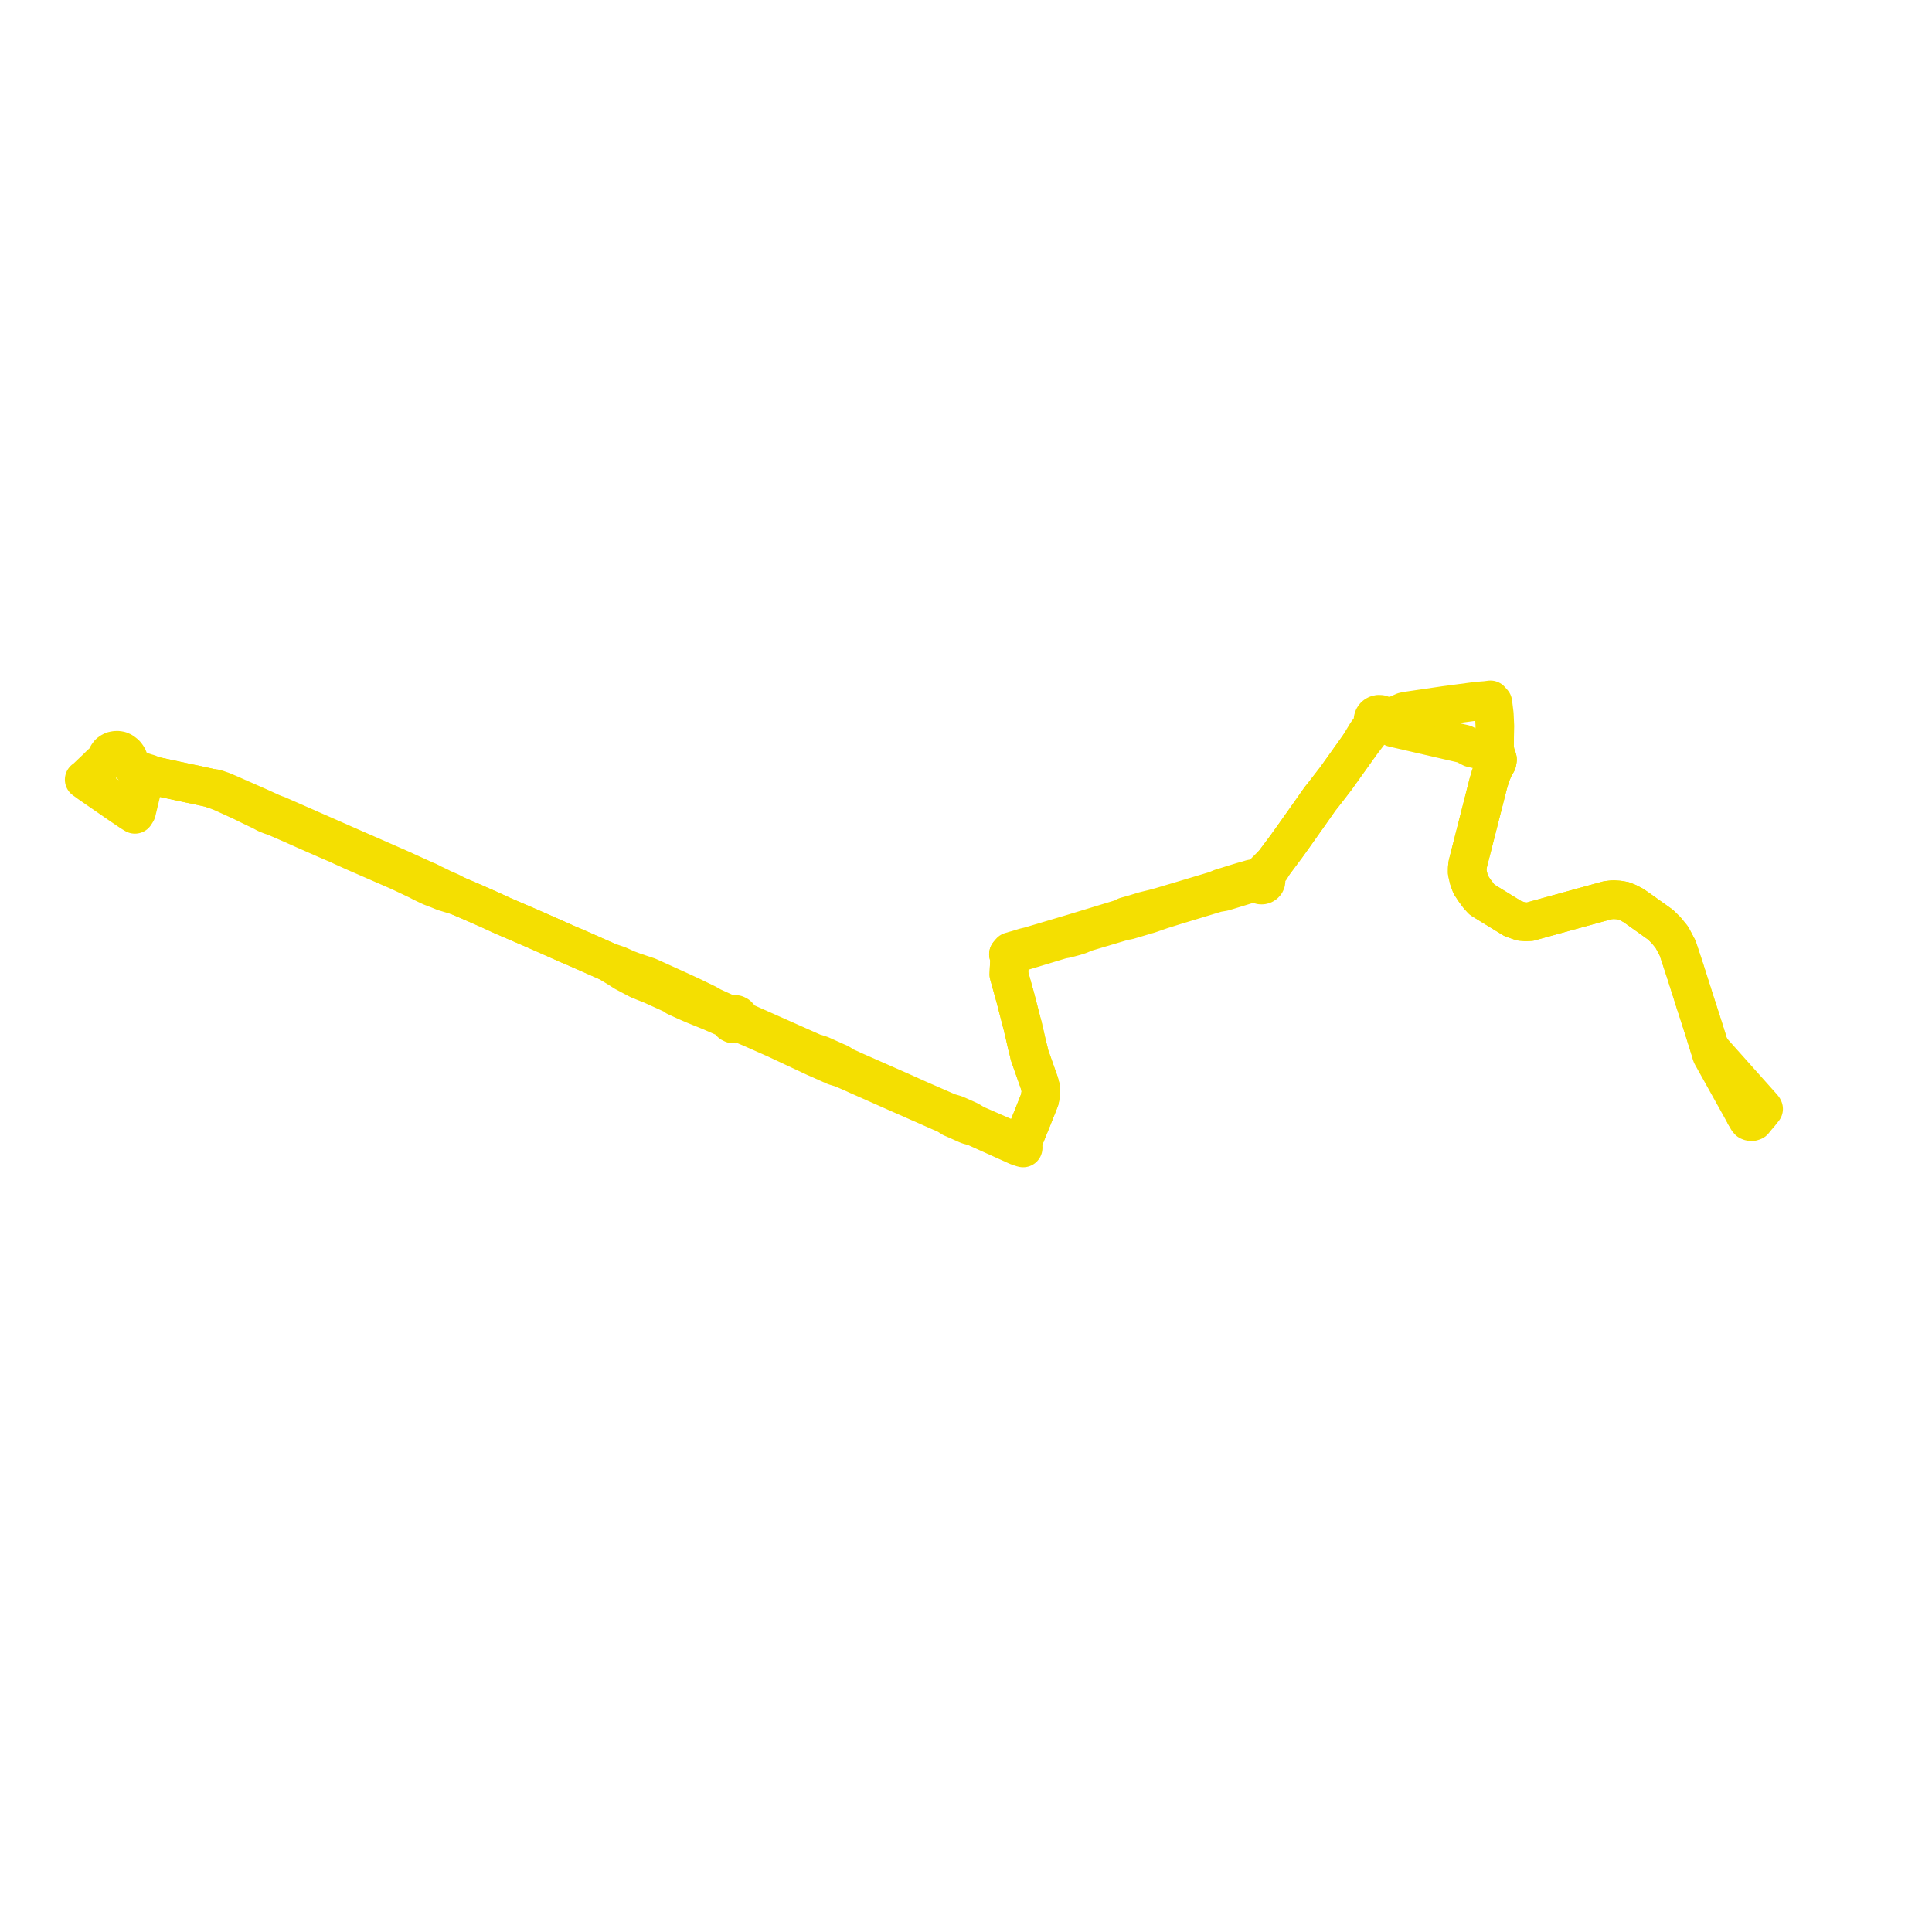     
<svg width="458.93" height="458.93" version="1.1"
     xmlns="http://www.w3.org/2000/svg">

  <title>Plan de ligne</title>
  <desc>Du 0000-00-00 au 9999-01-01</desc>

<path d='M 34.004 186.302 L 34.078 185.992 L 34.139 185.74 L 34.253 185.209 L 34.311 184.939 L 34.349 184.758 L 34.473 184.179 L 35.268 184.281 L 35.783 184.243 L 36.181 184.215 L 40.818 185.215 L 45.165 186.152 L 45.813 186.281 L 46.341 186.388 L 46.778 186.483 L 47.867 186.721 L 49.227 187.018 L 50.414 187.296 L 50.878 187.54 L 51.343 187.681 L 52.476 188.113 L 53.635 188.627 L 57.463 190.386 L 59.749 191.504 L 60.44 191.842 L 61.943 192.545 L 62.316 192.736 L 63.262 193.253 L 63.884 193.503 L 64.287 193.666 L 65.317 194.009 L 68.351 195.327 L 69.039 195.626 L 72.323 197.089 L 72.759 197.282 L 73.395 197.563 L 77.204 199.239 L 77.5 199.369 L 80.211 200.535 L 80.486 200.654 L 81.361 201.066 L 82.094 201.398 L 84.097 202.303 L 84.961 202.68 L 94.859 206.994 L 95.619 207.353 L 99.369 209.126 L 100.247 209.596 L 100.406 209.671 L 100.789 209.854 L 101.349 210.125 L 101.711 210.296 L 101.957 210.408 L 102.206 210.531 L 102.523 210.664 L 104.166 211.294 L 105.465 211.826 L 108.769 212.822 L 109.948 213.323 L 110.315 213.479 L 110.848 213.704 L 111.452 213.966 L 112.635 214.479 L 112.968 214.623 L 114.789 215.432 L 115.039 215.54 L 115.726 215.837 L 116.42 216.152 L 116.962 216.401 L 117.263 216.54 L 119.504 217.569 L 120.398 217.954 L 125.724 220.243 L 128.43 221.432 L 129.436 221.874 L 133.931 223.87 L 134.299 224.041 L 134.975 224.337 L 135.941 224.742 L 136.353 224.909 L 136.65 225.04 L 144.338 228.437 L 145.369 229.057 L 146.621 229.81 L 148.365 230.923 L 151.466 232.568 L 151.949 232.8 L 153.848 233.556 L 154.862 233.96 L 156.68 234.785 L 157.645 235.223 L 158.527 235.623 L 159.396 236.017 L 160.129 236.35 L 160.558 236.727 L 161.16 237.005 L 163.033 237.867 L 164.979 238.704 L 168.739 240.227 L 168.951 240.315 L 169.199 240.424 L 170.413 240.957 L 171.8 241.566 L 172.27 241.772 L 173.193 242.175 L 173.343 242.656 L 173.656 243.006 L 174.088 243.217 L 174.694 243.24 L 174.796 243.194 L 175.239 242.994 L 176.036 243.219 L 176.538 243.386 L 178.328 244.137 L 179.381 244.603 L 184.307 246.784 L 188.738 248.862 L 192.653 250.698 L 192.905 250.816 L 193.715 251.196 L 194.725 251.635 L 196.914 252.613 L 198.304 253.234 L 200.075 253.775 L 200.55 253.989 L 202.329 254.763 L 202.639 254.898 L 203.245 255.175 L 203.574 255.326 L 203.894 255.471 L 205.401 256.139 L 213.534 259.746 L 214.086 259.988 L 217.041 261.283 L 217.228 261.372 L 218.36 261.877 L 219.18 262.23 L 224.789 264.709 L 224.979 264.793 L 225.78 265.307 L 226.182 265.564 L 226.597 265.731 L 229.306 266.935 L 229.567 267.051 L 230.049 267.253 L 231.48 267.64 L 231.918 267.837 L 241.055 271.961 L 241.595 272.205 L 241.879 272.313 L 242.247 272.457 L 242.423 272.496 L 242.678 272.581 L 242.925 272.664 L 243.034 272.685 L 243.042 272.591 L 243.03 272.472 L 243.013 272.415 L 242.949 272.244 L 242.921 272.173 L 242.783 271.962 L 242.795 271.758 L 242.875 271.418 L 243.054 270.949 L 243.217 270.548 L 243.301 270.34 L 244.015 268.581 L 244.634 267.06 L 244.949 266.284 L 245.229 265.594 L 246.959 261.242 L 247.262 259.587 L 247.243 258.644 L 247.148 258.269 L 246.884 257.236 L 246.631 256.519 L 245.054 252.053 L 244.558 250.649 L 244.47 250.258 L 244.32 249.589 L 243.951 248.177 L 243.415 245.784 L 243.308 245.351 L 243.105 244.528 L 242.972 243.84 L 242.786 243.194 L 242.074 240.439 L 241.199 237.052 L 240.967 236.215 L 239.644 231.458 L 239.703 230.106 L 239.855 227.447 L 239.55 226.671 L 240.476 226.66 L 240.705 226.597 L 241.242 226.451 L 241.724 226.311 L 242.268 226.164 L 244.889 225.371 L 250.9 223.553 L 252.2 223.16 L 253.264 222.979 L 254.286 222.704 L 255.263 222.441 L 256.017 222.204 L 256.439 222.071 L 257.846 221.476 L 261.176 220.486 L 267.056 218.74 L 267.887 218.628 L 270.042 217.992 L 272.013 217.409 L 272.257 217.338 L 272.968 217.128 L 274.127 216.727 L 275.873 216.123 L 279.1 215.113 L 279.251 215.067 L 279.526 214.984 L 286.314 212.926 L 289.036 212.1 L 289.347 212.047 L 290.581 211.835 L 291.661 211.516 L 295.824 210.24 L 296.808 209.939 L 297.86 209.617 L 298.158 209.665 L 298.745 209.758 L 298.831 209.856 L 298.944 209.985 L 299.204 210.147 L 299.504 210.233 L 299.818 210.235 L 300.119 210.151 L 300.383 209.988 L 300.586 209.759 L 300.707 209.484 L 300.738 209.189 L 300.702 208.978 L 300.558 208.684 L 300.328 208.452 L 300.546 207.922 L 300.598 207.794 L 301.02 207.228 L 301.619 206.555 L 301.833 206.315 L 302.656 204.955 L 305.452 201.213 L 305.589 201.03 L 305.69 200.889 L 307.197 198.788 L 307.735 198.027 L 309.796 195.114 L 310.997 193.415 L 313.58 189.736 L 314.402 188.71 L 314.854 188.125 L 317.344 184.901 L 320.057 181.098 L 322.762 177.306 L 324.605 174.876 L 326.236 172.725 L 326.961 172.289 L 327.266 172.398 L 327.59 172.443 L 327.916 172.419 L 328.228 172.331 L 328.46 172.2 L 328.589 172.127 L 328.873 171.837 L 329.627 172.212 L 330.218 172.521 L 330.974 172.862 L 340.85 175.142 L 347.79 176.744 L 349.543 177.666 L 351.709 178.159 L 352.745 178.395 L 353.262 178.531 L 354.295 178.745 L 354.897 179.211 L 355.226 179.564 L 355.387 179.786 L 355.64 180.132 L 355.719 180.424 L 355.611 181.06 L 354.854 182.402 L 354.388 183.509 L 354.108 184.175 L 353.53 186.12 L 352.037 191.975 L 349.597 201.546 L 349.002 203.88 L 348.623 205.385 L 348.539 206.249 L 348.528 207.183 L 348.908 208.876 L 349.407 210.202 L 350.332 211.612 L 350.836 212.245 L 351.096 212.658 L 352.03 213.692 L 352.992 214.294 L 359.103 218.046 L 359.351 218.198 L 361.32 218.886 L 362.397 218.975 L 363.475 218.931 L 365.031 218.488 L 381.887 213.846 L 383.21 213.702 L 384.513 213.79 L 385.726 214.009 L 386.793 214.453 L 387.942 215.052 L 389.145 215.88 L 394.436 219.652 L 395.793 220.985 L 397.138 222.64 L 398.524 225.255 L 398.868 226.3 L 400.315 230.701 L 402.052 236.144 L 402.54 237.713 L 403.158 239.594 L 404.99 245.322 L 405.223 246.073 L 405.349 246.478 L 405.546 247.108 L 406.003 248.578 L 406.522 250.419 L 406.64 250.67 L 408.669 254.311 L 410.501 257.601 L 410.927 258.367 L 411.913 260.139 L 413.179 262.414 L 414.531 264.844' fill='transparent' stroke='#f4df01' stroke-linecap='round' stroke-linejoin='round' stroke-width='9.179'/><path d='M 414.541 264.861 L 414.996 265.679 L 415.135 265.937 L 415.413 266.274 L 415.643 266.376 L 415.835 266.435 L 416.074 266.465 L 416.314 266.408 L 416.558 266.313 L 417.036 265.728 L 417.289 265.413 L 417.505 265.164 L 418.025 264.566 L 418.93 263.415 L 418.833 263.216 L 418.3 262.593 L 417.564 261.768 L 411.142 254.574 L 407.331 250.305 L 406.993 249.935 L 406.003 248.578 L 405.546 247.108 L 405.349 246.478 L 405.223 246.073 L 404.99 245.322 L 404.457 243.656 L 403.158 239.594 L 402.54 237.713 L 402.18 236.555 L 402.052 236.144 L 400.315 230.701 L 398.756 225.96 L 398.524 225.255 L 397.138 222.64 L 395.793 220.985 L 394.436 219.652 L 393.739 219.155 L 389.145 215.88 L 387.942 215.052 L 387.2 214.665 L 386.793 214.453 L 385.726 214.009 L 384.513 213.79 L 383.21 213.702 L 381.887 213.846 L 374.66 215.836 L 365.031 218.488 L 363.475 218.931 L 362.397 218.975 L 361.32 218.886 L 359.351 218.198 L 352.992 214.294 L 352.52 213.998 L 352.03 213.692 L 351.096 212.658 L 350.836 212.245 L 350.332 211.612 L 349.407 210.202 L 348.908 208.876 L 348.528 207.183 L 348.539 206.249 L 348.623 205.385 L 349.002 203.88 L 350.844 196.655 L 353.191 187.45 L 353.53 186.12 L 354.108 184.175 L 354.854 182.402 L 355.611 181.06 L 355.719 180.424 L 355.64 180.132 L 355.387 179.387 L 355.3 179.007 L 355.208 178.691 L 355.021 177.776 L 355.03 175.819 L 355.033 175.087 L 355.09 172.48 L 354.961 169.661 L 354.618 166.893 L 354.043 166.245 L 353 166.38 L 352.508 166.42 L 350.85 166.55 L 346.239 167.162 L 343.229 167.561 L 334.166 168.893 L 333.467 169.043 L 331.305 170.005 L 330.699 170.275 L 330.018 170.532 L 329.056 170.607 L 328.816 170.191 L 328.441 169.874 L 328.203 169.76 L 327.948 169.687 L 327.482 169.665 L 327.031 169.78 L 326.777 169.916 L 326.556 170.095 L 326.301 170.442 L 326.168 170.844 L 326.174 171.296 L 326.336 171.722 L 325.896 172.49 L 324.645 174.201 L 322.762 177.306 L 319.442 181.96 L 317.344 184.901 L 314.402 188.71 L 313.58 189.736 L 311.955 192.051 L 310.997 193.415 L 307.735 198.027 L 307.197 198.788 L 306.138 200.264 L 305.69 200.889 L 305.589 201.03 L 302.656 204.955 L 300.673 206.94 L 300.133 207.725 L 299.949 207.971 L 299.747 208.242 L 299.459 208.257 L 299.186 208.344 L 298.948 208.495 L 298.761 208.7 L 298.223 208.617 L 297.267 208.784 L 296.453 209.032 L 295.163 209.391 L 294.103 209.713 L 293.448 209.913 L 291.352 210.567 L 290.122 210.94 L 288.812 211.492 L 283.991 212.934 L 279.55 214.262 L 277.957 214.732 L 275.709 215.406 L 273.9 215.889 L 272.713 216.173 L 271.721 216.421 L 269.281 217.171 L 268.462 217.398 L 267.421 217.687 L 266.463 218.18 L 255.752 221.435 L 255.003 221.663 L 254.037 221.95 L 251.139 222.811 L 244.518 224.78 L 243.427 225.035 L 241.576 225.604 L 240.94 225.774 L 240.634 225.882 L 240.053 226.039 L 239.55 226.671 L 239.855 227.447 L 239.703 230.106 L 239.644 231.458 L 240.146 233.265 L 241.199 237.052 L 242.786 243.194 L 242.972 243.84 L 243.105 244.528 L 243.415 245.784 L 243.951 248.177 L 244.32 249.589 L 244.558 250.649 L 245.054 252.053 L 245.59 253.573 L 246.884 257.236 L 247.148 258.269 L 247.243 258.644 L 247.262 259.587 L 246.959 261.242 L 246.773 261.711 L 245.229 265.594 L 244.949 266.284 L 244.634 267.06 L 244.015 268.581 L 243.217 270.548 L 243.054 270.949 L 242.875 271.418 L 242.795 271.758 L 242.783 271.962 L 242.538 271.843 L 242.116 271.634 L 241.877 271.533 L 239.904 270.672 L 237.009 269.409 L 231.655 267.074 L 230.665 266.478 L 230.438 266.342 L 230.017 266.111 L 227.495 264.987 L 227.082 264.803 L 226.711 264.677 L 225.699 264.379 L 225.249 264.246 L 224.328 263.844 L 219.857 261.89 L 219.433 261.705 L 218.217 261.173 L 217.465 260.836 L 214.351 259.437 L 213.856 259.214 L 210.985 257.95 L 204.569 255.125 L 204.134 254.933 L 203.477 254.644 L 202.907 254.387 L 200.474 253.292 L 199.428 252.598 L 198.758 252.305 L 195.618 250.897 L 195.212 250.715 L 194.99 250.616 L 194.094 250.324 L 193.32 250.108 L 178.416 243.48 L 177.356 243.008 L 176.758 242.733 L 176.351 242.545 L 175.679 242.233 L 175.685 242.027 L 175.653 241.824 L 175.486 241.463 L 175.202 241.175 L 174.831 240.99 L 174.415 240.932 L 174.002 241.005 L 173.639 241.203 L 173.301 241.045 L 172.706 240.767 L 170.503 239.764 L 169.112 239.131 L 167.882 238.426 L 165.302 237.176 L 165.126 237.089 L 164.339 236.709 L 161.938 235.592 L 161.477 235.383 L 160.218 234.811 L 160.08 234.748 L 159.219 234.358 L 158.356 233.966 L 157.4 233.532 L 157.256 233.466 L 155.983 232.891 L 154.55 232.244 L 153.961 231.978 L 153.461 231.812 L 152.897 231.625 L 150.654 230.882 L 148.901 230.222 L 146.862 229.298 L 144.338 228.437 L 141.032 226.976 L 136.353 224.909 L 135.941 224.742 L 134.975 224.337 L 134.299 224.041 L 133.931 223.87 L 129.436 221.874 L 125.724 220.243 L 124.343 219.65 L 119.504 217.569 L 117.263 216.54 L 116.962 216.401 L 116.42 216.152 L 115.726 215.837 L 115.039 215.54 L 114.789 215.432 L 112.968 214.623 L 111.452 213.966 L 110.848 213.704 L 110.315 213.479 L 109.948 213.323 L 108.769 212.822 L 106.951 211.875 L 104.904 210.983 L 104.762 210.905 L 104.443 210.727 L 104.278 210.65 L 103.103 210.095 L 102.794 209.949 L 102.253 209.662 L 102.034 209.553 L 101.571 209.324 L 101.122 209.15 L 99.332 208.345 L 98.795 208.101 L 95.112 206.424 L 91.687 204.921 L 91.063 204.647 L 83.139 201.177 L 82.576 200.93 L 82.331 200.823 L 81.634 200.518 L 80.728 200.113 L 74.877 197.543 L 74.038 197.174 L 73.661 197.012 L 73.615 196.992 L 72.972 196.702 L 66.792 193.986 L 65.896 193.592 L 65.544 193.483 L 64.355 193.006 L 63.958 192.81 L 63.353 192.542 L 62.565 192.181 L 61.472 191.685 L 58.596 190.418 L 57.9 190.112 L 57.653 190.003 L 55.965 189.265 L 55.085 188.867 L 52.858 187.912 L 51.451 187.426 L 50.889 187.299 L 50.749 187.268 L 50.414 187.296 L 49.227 187.018 L 47.867 186.721 L 46.778 186.483 L 46.341 186.388 L 45.813 186.281 L 45.165 186.152 L 36.181 184.215 L 35.34 183.782 L 34.621 183.575 L 33.693 183.27 L 32.029 182.503 L 31.485 182.118 L 31.3 181.877 L 31.155 181.688 L 30.962 181.44 L 30.813 181.187 L 30.597 180.68 L 30.556 180.454 L 30.414 180.036 L 30.335 179.875 L 30.072 179.483 L 29.764 179.102 L 29.331 178.757 L 29.182 178.653 L 29 178.528 L 28.479 178.306 L 28.052 178.228 L 27.731 178.216 L 27.285 178.259 L 26.84 178.361 L 26.516 178.502 L 26.166 178.726 L 25.902 178.947 L 25.653 179.294 L 25.483 179.532 L 25.412 179.678 L 25.347 179.935 L 25.284 180.271 L 25.229 180.605 L 24.984 180.977 L 24.863 181.113 L 24.575 181.315 L 23.922 181.525 L 23.472 181.975 L 23.395 182.052 L 23.147 182.3 L 20.678 184.651 L 20.417 184.899 L 20 185.195 L 20.229 185.358 L 20.433 185.503 L 20.605 185.626 L 20.82 185.779 L 21.137 186.021 L 21.722 186.426 L 22.883 187.229 L 24.405 188.28 L 26.706 189.869 L 28.439 191.066 L 29.841 192.014 L 30.341 192.352 L 30.988 192.79 L 31.18 192.92 L 32.044 193.443 L 32.362 192.936 L 32.437 192.817 L 33.513 188.344 L 34.004 186.302 L 34.078 185.992' fill='transparent' stroke='#f4df01' stroke-linecap='round' stroke-linejoin='round' stroke-width='9.179'/>
</svg>
